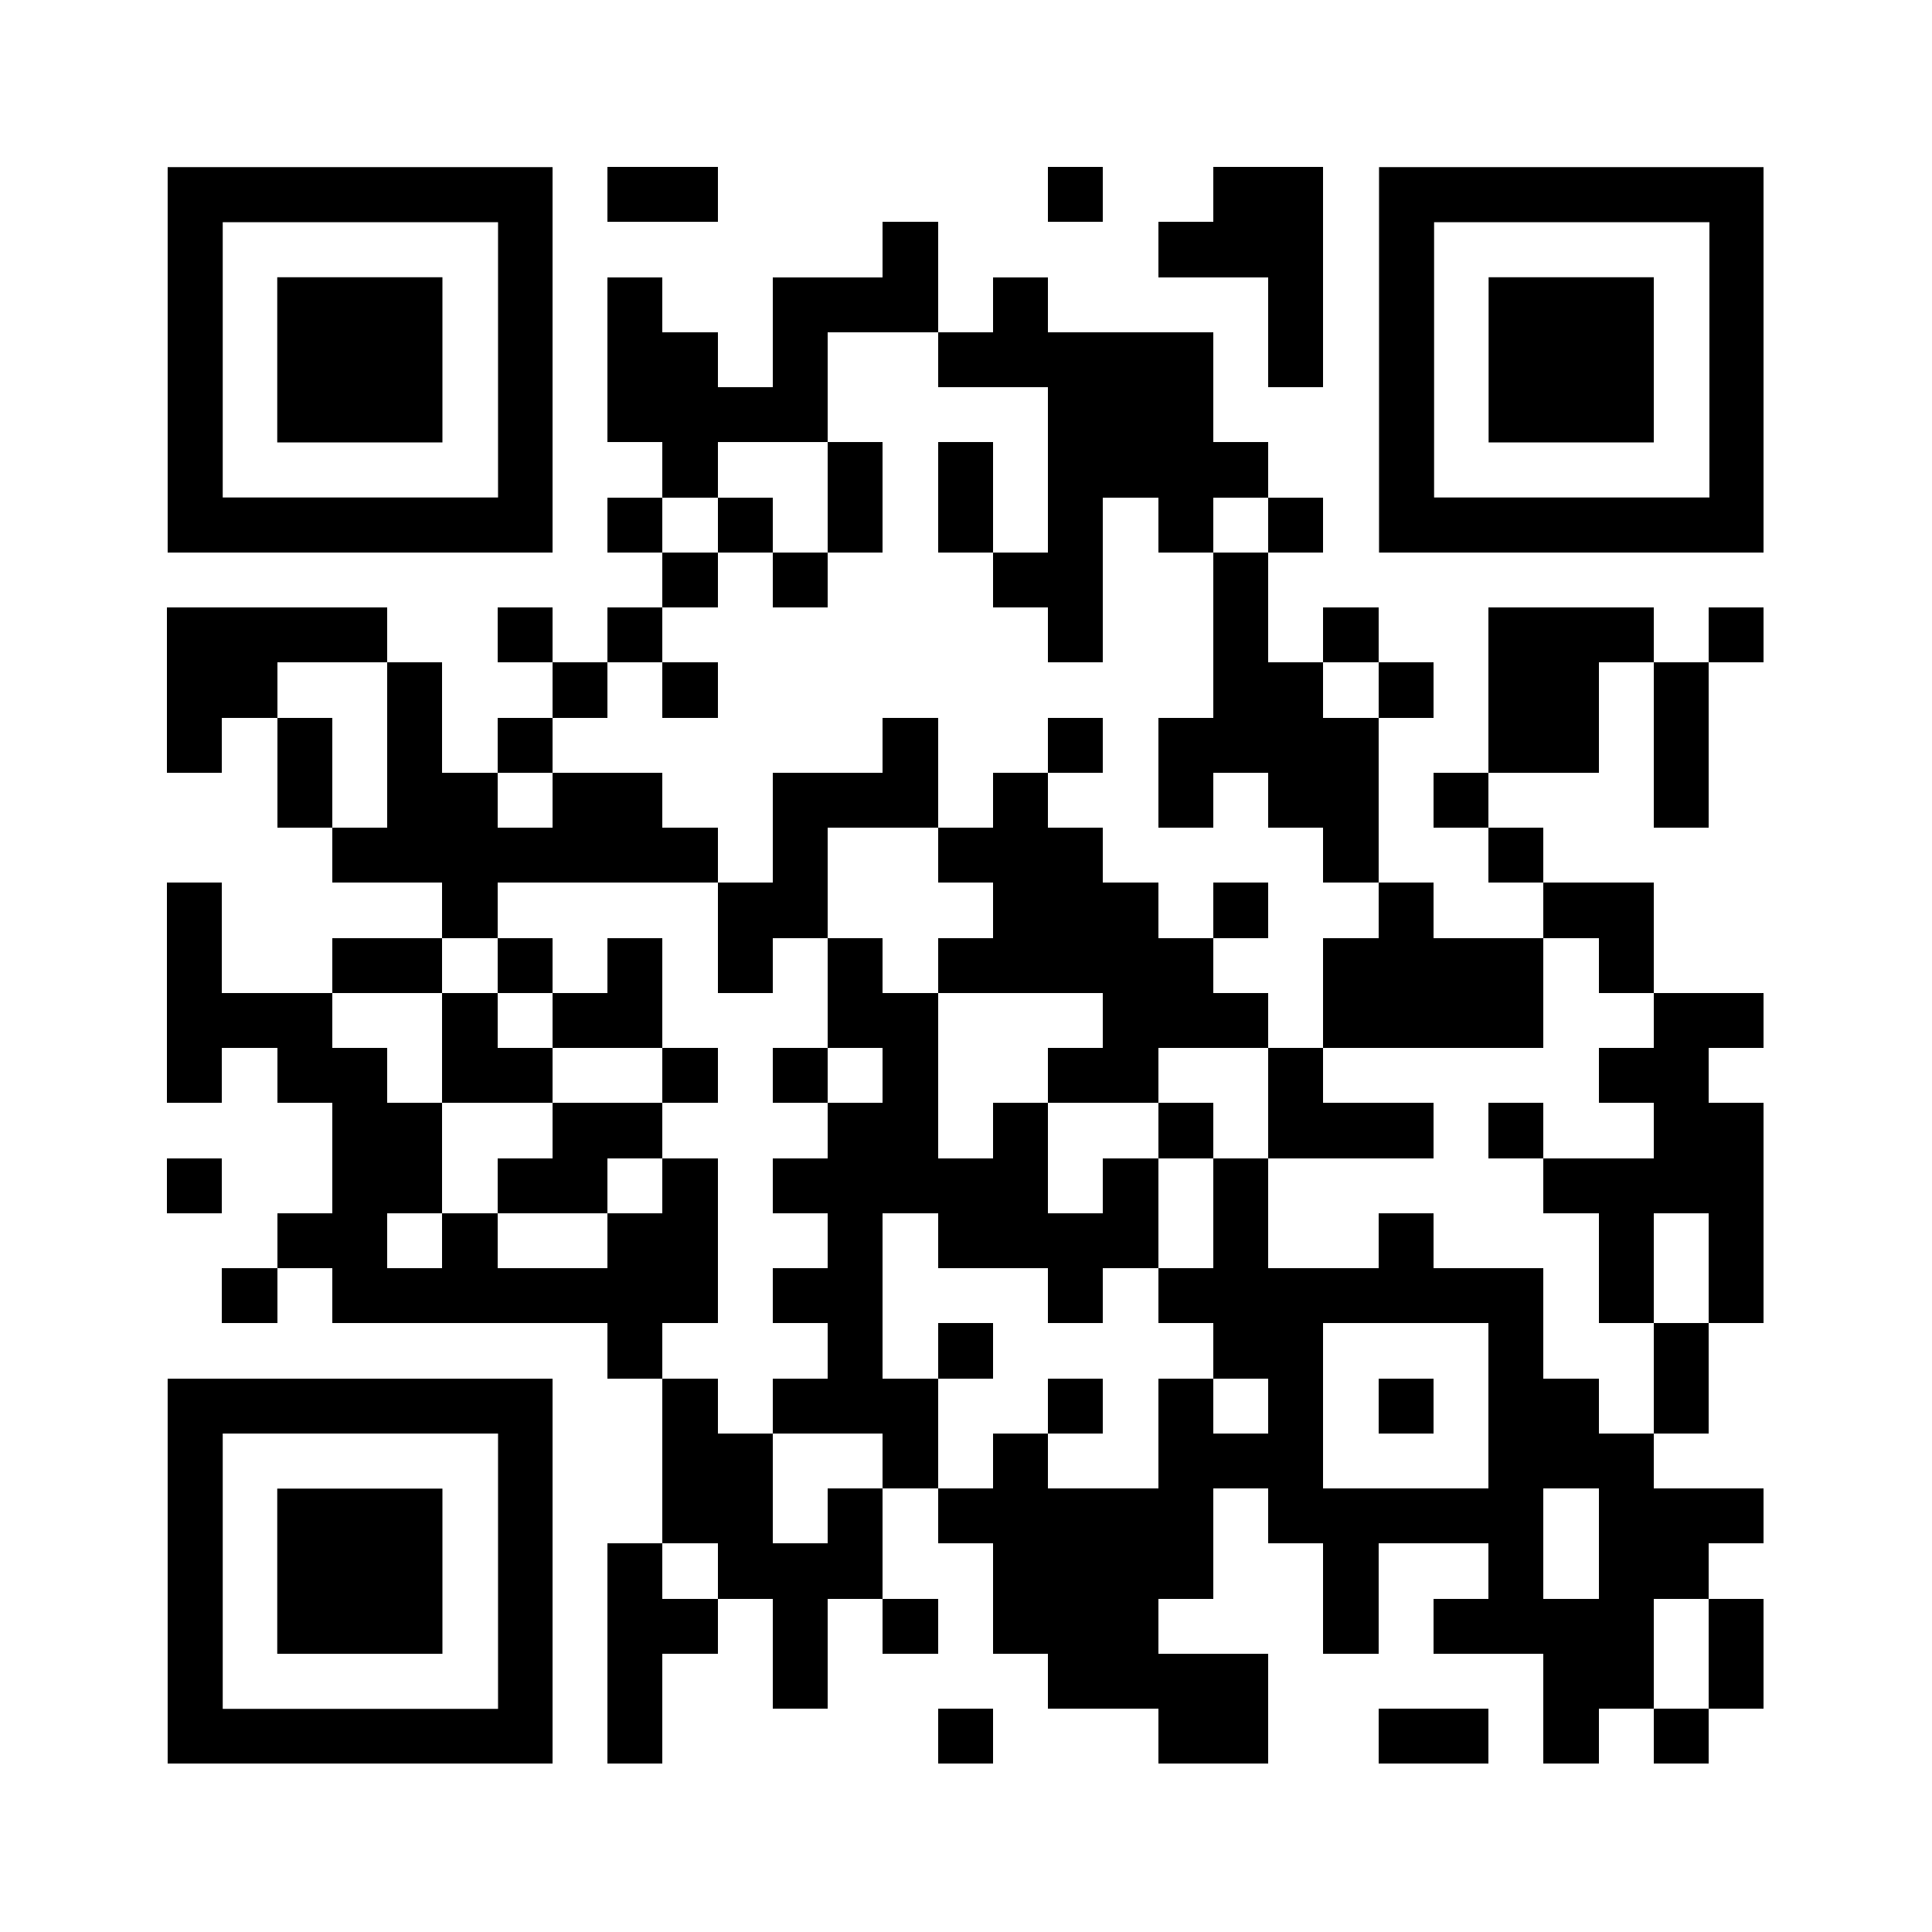 <svg version="1.0" xmlns="http://www.w3.org/2000/svg" xmlns:xlink="http://www.w3.org/1999/xlink" viewBox="0 0 100 100" enable-background="new 0 0 100 100" xml:space="preserve">
    
<rect x="0" y="0" width="100" height="100" fill="#808080" stroke="none"/>
    
<svg xmlns="http://www.w3.org/2000/svg" xmlns:xlink="http://www.w3.org/1999/xlink" version="1.1" width="100" height="100" viewBox="0 0 2000 2000" x="0" y="0" shape-rendering="crispEdges"><defs></defs><rect x="0" y="0" width="2000" height="2000" fill="#ffffff"></rect><rect x="629" y="173" width="57" height="57" fill="#000000"></rect><rect x="686" y="173" width="57" height="57" fill="#000000"></rect><rect x="1085" y="173" width="57" height="57" fill="#000000"></rect><rect x="1256" y="173" width="57" height="57" fill="#000000"></rect><rect x="1313" y="173" width="57" height="57" fill="#000000"></rect><rect x="914" y="230" width="57" height="57" fill="#000000"></rect><rect x="1199" y="230" width="57" height="57" fill="#000000"></rect><rect x="1256" y="230" width="57" height="57" fill="#000000"></rect><rect x="1313" y="230" width="57" height="57" fill="#000000"></rect><rect x="629" y="287" width="57" height="57" fill="#000000"></rect><rect x="800" y="287" width="57" height="57" fill="#000000"></rect><rect x="857" y="287" width="57" height="57" fill="#000000"></rect><rect x="914" y="287" width="57" height="57" fill="#000000"></rect><rect x="1028" y="287" width="57" height="57" fill="#000000"></rect><rect x="1313" y="287" width="57" height="57" fill="#000000"></rect><rect x="629" y="344" width="57" height="57" fill="#000000"></rect><rect x="686" y="344" width="57" height="57" fill="#000000"></rect><rect x="800" y="344" width="57" height="57" fill="#000000"></rect><rect x="971" y="344" width="57" height="57" fill="#000000"></rect><rect x="1028" y="344" width="57" height="57" fill="#000000"></rect><rect x="1085" y="344" width="57" height="57" fill="#000000"></rect><rect x="1142" y="344" width="57" height="57" fill="#000000"></rect><rect x="1199" y="344" width="57" height="57" fill="#000000"></rect><rect x="1313" y="344" width="57" height="57" fill="#000000"></rect><rect x="629" y="401" width="57" height="57" fill="#000000"></rect><rect x="686" y="401" width="57" height="57" fill="#000000"></rect><rect x="743" y="401" width="57" height="57" fill="#000000"></rect><rect x="800" y="401" width="57" height="57" fill="#000000"></rect><rect x="1085" y="401" width="57" height="57" fill="#000000"></rect><rect x="1142" y="401" width="57" height="57" fill="#000000"></rect><rect x="1199" y="401" width="57" height="57" fill="#000000"></rect><rect x="686" y="458" width="57" height="57" fill="#000000"></rect><rect x="857" y="458" width="57" height="57" fill="#000000"></rect><rect x="971" y="458" width="57" height="57" fill="#000000"></rect><rect x="1085" y="458" width="57" height="57" fill="#000000"></rect><rect x="1142" y="458" width="57" height="57" fill="#000000"></rect><rect x="1199" y="458" width="57" height="57" fill="#000000"></rect><rect x="1256" y="458" width="57" height="57" fill="#000000"></rect><rect x="629" y="515" width="57" height="57" fill="#000000"></rect><rect x="743" y="515" width="57" height="57" fill="#000000"></rect><rect x="857" y="515" width="57" height="57" fill="#000000"></rect><rect x="971" y="515" width="57" height="57" fill="#000000"></rect><rect x="1085" y="515" width="57" height="57" fill="#000000"></rect><rect x="1199" y="515" width="57" height="57" fill="#000000"></rect><rect x="1313" y="515" width="57" height="57" fill="#000000"></rect><rect x="686" y="572" width="57" height="57" fill="#000000"></rect><rect x="800" y="572" width="57" height="57" fill="#000000"></rect><rect x="1028" y="572" width="57" height="57" fill="#000000"></rect><rect x="1085" y="572" width="57" height="57" fill="#000000"></rect><rect x="1256" y="572" width="57" height="57" fill="#000000"></rect><rect x="173" y="629" width="57" height="57" fill="#000000"></rect><rect x="230" y="629" width="57" height="57" fill="#000000"></rect><rect x="287" y="629" width="57" height="57" fill="#000000"></rect><rect x="344" y="629" width="57" height="57" fill="#000000"></rect><rect x="515" y="629" width="57" height="57" fill="#000000"></rect><rect x="629" y="629" width="57" height="57" fill="#000000"></rect><rect x="1085" y="629" width="57" height="57" fill="#000000"></rect><rect x="1256" y="629" width="57" height="57" fill="#000000"></rect><rect x="1370" y="629" width="57" height="57" fill="#000000"></rect><rect x="1541" y="629" width="57" height="57" fill="#000000"></rect><rect x="1598" y="629" width="57" height="57" fill="#000000"></rect><rect x="1655" y="629" width="57" height="57" fill="#000000"></rect><rect x="1769" y="629" width="57" height="57" fill="#000000"></rect><rect x="173" y="686" width="57" height="57" fill="#000000"></rect><rect x="230" y="686" width="57" height="57" fill="#000000"></rect><rect x="401" y="686" width="57" height="57" fill="#000000"></rect><rect x="572" y="686" width="57" height="57" fill="#000000"></rect><rect x="686" y="686" width="57" height="57" fill="#000000"></rect><rect x="1256" y="686" width="57" height="57" fill="#000000"></rect><rect x="1313" y="686" width="57" height="57" fill="#000000"></rect><rect x="1427" y="686" width="57" height="57" fill="#000000"></rect><rect x="1541" y="686" width="57" height="57" fill="#000000"></rect><rect x="1598" y="686" width="57" height="57" fill="#000000"></rect><rect x="1712" y="686" width="57" height="57" fill="#000000"></rect><rect x="173" y="743" width="57" height="57" fill="#000000"></rect><rect x="287" y="743" width="57" height="57" fill="#000000"></rect><rect x="401" y="743" width="57" height="57" fill="#000000"></rect><rect x="515" y="743" width="57" height="57" fill="#000000"></rect><rect x="914" y="743" width="57" height="57" fill="#000000"></rect><rect x="1085" y="743" width="57" height="57" fill="#000000"></rect><rect x="1199" y="743" width="57" height="57" fill="#000000"></rect><rect x="1256" y="743" width="57" height="57" fill="#000000"></rect><rect x="1313" y="743" width="57" height="57" fill="#000000"></rect><rect x="1370" y="743" width="57" height="57" fill="#000000"></rect><rect x="1541" y="743" width="57" height="57" fill="#000000"></rect><rect x="1598" y="743" width="57" height="57" fill="#000000"></rect><rect x="1712" y="743" width="57" height="57" fill="#000000"></rect><rect x="287" y="800" width="57" height="57" fill="#000000"></rect><rect x="401" y="800" width="57" height="57" fill="#000000"></rect><rect x="458" y="800" width="57" height="57" fill="#000000"></rect><rect x="572" y="800" width="57" height="57" fill="#000000"></rect><rect x="629" y="800" width="57" height="57" fill="#000000"></rect><rect x="800" y="800" width="57" height="57" fill="#000000"></rect><rect x="857" y="800" width="57" height="57" fill="#000000"></rect><rect x="914" y="800" width="57" height="57" fill="#000000"></rect><rect x="1028" y="800" width="57" height="57" fill="#000000"></rect><rect x="1199" y="800" width="57" height="57" fill="#000000"></rect><rect x="1313" y="800" width="57" height="57" fill="#000000"></rect><rect x="1370" y="800" width="57" height="57" fill="#000000"></rect><rect x="1484" y="800" width="57" height="57" fill="#000000"></rect><rect x="1712" y="800" width="57" height="57" fill="#000000"></rect><rect x="344" y="857" width="57" height="57" fill="#000000"></rect><rect x="401" y="857" width="57" height="57" fill="#000000"></rect><rect x="458" y="857" width="57" height="57" fill="#000000"></rect><rect x="515" y="857" width="57" height="57" fill="#000000"></rect><rect x="572" y="857" width="57" height="57" fill="#000000"></rect><rect x="629" y="857" width="57" height="57" fill="#000000"></rect><rect x="686" y="857" width="57" height="57" fill="#000000"></rect><rect x="800" y="857" width="57" height="57" fill="#000000"></rect><rect x="971" y="857" width="57" height="57" fill="#000000"></rect><rect x="1028" y="857" width="57" height="57" fill="#000000"></rect><rect x="1085" y="857" width="57" height="57" fill="#000000"></rect><rect x="1370" y="857" width="57" height="57" fill="#000000"></rect><rect x="1541" y="857" width="57" height="57" fill="#000000"></rect><rect x="173" y="914" width="57" height="57" fill="#000000"></rect><rect x="458" y="914" width="57" height="57" fill="#000000"></rect><rect x="743" y="914" width="57" height="57" fill="#000000"></rect><rect x="800" y="914" width="57" height="57" fill="#000000"></rect><rect x="1028" y="914" width="57" height="57" fill="#000000"></rect><rect x="1085" y="914" width="57" height="57" fill="#000000"></rect><rect x="1142" y="914" width="57" height="57" fill="#000000"></rect><rect x="1256" y="914" width="57" height="57" fill="#000000"></rect><rect x="1427" y="914" width="57" height="57" fill="#000000"></rect><rect x="1598" y="914" width="57" height="57" fill="#000000"></rect><rect x="1655" y="914" width="57" height="57" fill="#000000"></rect><rect x="173" y="971" width="57" height="57" fill="#000000"></rect><rect x="344" y="971" width="57" height="57" fill="#000000"></rect><rect x="401" y="971" width="57" height="57" fill="#000000"></rect><rect x="515" y="971" width="57" height="57" fill="#000000"></rect><rect x="629" y="971" width="57" height="57" fill="#000000"></rect><rect x="743" y="971" width="57" height="57" fill="#000000"></rect><rect x="857" y="971" width="57" height="57" fill="#000000"></rect><rect x="971" y="971" width="57" height="57" fill="#000000"></rect><rect x="1028" y="971" width="57" height="57" fill="#000000"></rect><rect x="1085" y="971" width="57" height="57" fill="#000000"></rect><rect x="1142" y="971" width="57" height="57" fill="#000000"></rect><rect x="1199" y="971" width="57" height="57" fill="#000000"></rect><rect x="1370" y="971" width="57" height="57" fill="#000000"></rect><rect x="1427" y="971" width="57" height="57" fill="#000000"></rect><rect x="1484" y="971" width="57" height="57" fill="#000000"></rect><rect x="1541" y="971" width="57" height="57" fill="#000000"></rect><rect x="1655" y="971" width="57" height="57" fill="#000000"></rect><rect x="173" y="1028" width="57" height="57" fill="#000000"></rect><rect x="230" y="1028" width="57" height="57" fill="#000000"></rect><rect x="287" y="1028" width="57" height="57" fill="#000000"></rect><rect x="458" y="1028" width="57" height="57" fill="#000000"></rect><rect x="572" y="1028" width="57" height="57" fill="#000000"></rect><rect x="629" y="1028" width="57" height="57" fill="#000000"></rect><rect x="857" y="1028" width="57" height="57" fill="#000000"></rect><rect x="914" y="1028" width="57" height="57" fill="#000000"></rect><rect x="1142" y="1028" width="57" height="57" fill="#000000"></rect><rect x="1199" y="1028" width="57" height="57" fill="#000000"></rect><rect x="1256" y="1028" width="57" height="57" fill="#000000"></rect><rect x="1370" y="1028" width="57" height="57" fill="#000000"></rect><rect x="1427" y="1028" width="57" height="57" fill="#000000"></rect><rect x="1484" y="1028" width="57" height="57" fill="#000000"></rect><rect x="1541" y="1028" width="57" height="57" fill="#000000"></rect><rect x="1712" y="1028" width="57" height="57" fill="#000000"></rect><rect x="1769" y="1028" width="57" height="57" fill="#000000"></rect><rect x="173" y="1085" width="57" height="57" fill="#000000"></rect><rect x="287" y="1085" width="57" height="57" fill="#000000"></rect><rect x="344" y="1085" width="57" height="57" fill="#000000"></rect><rect x="458" y="1085" width="57" height="57" fill="#000000"></rect><rect x="515" y="1085" width="57" height="57" fill="#000000"></rect><rect x="686" y="1085" width="57" height="57" fill="#000000"></rect><rect x="800" y="1085" width="57" height="57" fill="#000000"></rect><rect x="914" y="1085" width="57" height="57" fill="#000000"></rect><rect x="1085" y="1085" width="57" height="57" fill="#000000"></rect><rect x="1142" y="1085" width="57" height="57" fill="#000000"></rect><rect x="1313" y="1085" width="57" height="57" fill="#000000"></rect><rect x="1655" y="1085" width="57" height="57" fill="#000000"></rect><rect x="1712" y="1085" width="57" height="57" fill="#000000"></rect><rect x="344" y="1142" width="57" height="57" fill="#000000"></rect><rect x="401" y="1142" width="57" height="57" fill="#000000"></rect><rect x="572" y="1142" width="57" height="57" fill="#000000"></rect><rect x="629" y="1142" width="57" height="57" fill="#000000"></rect><rect x="857" y="1142" width="57" height="57" fill="#000000"></rect><rect x="914" y="1142" width="57" height="57" fill="#000000"></rect><rect x="1028" y="1142" width="57" height="57" fill="#000000"></rect><rect x="1199" y="1142" width="57" height="57" fill="#000000"></rect><rect x="1313" y="1142" width="57" height="57" fill="#000000"></rect><rect x="1370" y="1142" width="57" height="57" fill="#000000"></rect><rect x="1427" y="1142" width="57" height="57" fill="#000000"></rect><rect x="1541" y="1142" width="57" height="57" fill="#000000"></rect><rect x="1712" y="1142" width="57" height="57" fill="#000000"></rect><rect x="1769" y="1142" width="57" height="57" fill="#000000"></rect><rect x="173" y="1199" width="57" height="57" fill="#000000"></rect><rect x="344" y="1199" width="57" height="57" fill="#000000"></rect><rect x="401" y="1199" width="57" height="57" fill="#000000"></rect><rect x="515" y="1199" width="57" height="57" fill="#000000"></rect><rect x="572" y="1199" width="57" height="57" fill="#000000"></rect><rect x="686" y="1199" width="57" height="57" fill="#000000"></rect><rect x="800" y="1199" width="57" height="57" fill="#000000"></rect><rect x="857" y="1199" width="57" height="57" fill="#000000"></rect><rect x="914" y="1199" width="57" height="57" fill="#000000"></rect><rect x="971" y="1199" width="57" height="57" fill="#000000"></rect><rect x="1028" y="1199" width="57" height="57" fill="#000000"></rect><rect x="1142" y="1199" width="57" height="57" fill="#000000"></rect><rect x="1256" y="1199" width="57" height="57" fill="#000000"></rect><rect x="1598" y="1199" width="57" height="57" fill="#000000"></rect><rect x="1655" y="1199" width="57" height="57" fill="#000000"></rect><rect x="1712" y="1199" width="57" height="57" fill="#000000"></rect><rect x="1769" y="1199" width="57" height="57" fill="#000000"></rect><rect x="287" y="1256" width="57" height="57" fill="#000000"></rect><rect x="344" y="1256" width="57" height="57" fill="#000000"></rect><rect x="458" y="1256" width="57" height="57" fill="#000000"></rect><rect x="629" y="1256" width="57" height="57" fill="#000000"></rect><rect x="686" y="1256" width="57" height="57" fill="#000000"></rect><rect x="857" y="1256" width="57" height="57" fill="#000000"></rect><rect x="971" y="1256" width="57" height="57" fill="#000000"></rect><rect x="1028" y="1256" width="57" height="57" fill="#000000"></rect><rect x="1085" y="1256" width="57" height="57" fill="#000000"></rect><rect x="1142" y="1256" width="57" height="57" fill="#000000"></rect><rect x="1256" y="1256" width="57" height="57" fill="#000000"></rect><rect x="1427" y="1256" width="57" height="57" fill="#000000"></rect><rect x="1655" y="1256" width="57" height="57" fill="#000000"></rect><rect x="1769" y="1256" width="57" height="57" fill="#000000"></rect><rect x="230" y="1313" width="57" height="57" fill="#000000"></rect><rect x="344" y="1313" width="57" height="57" fill="#000000"></rect><rect x="401" y="1313" width="57" height="57" fill="#000000"></rect><rect x="458" y="1313" width="57" height="57" fill="#000000"></rect><rect x="515" y="1313" width="57" height="57" fill="#000000"></rect><rect x="572" y="1313" width="57" height="57" fill="#000000"></rect><rect x="629" y="1313" width="57" height="57" fill="#000000"></rect><rect x="686" y="1313" width="57" height="57" fill="#000000"></rect><rect x="800" y="1313" width="57" height="57" fill="#000000"></rect><rect x="857" y="1313" width="57" height="57" fill="#000000"></rect><rect x="1085" y="1313" width="57" height="57" fill="#000000"></rect><rect x="1199" y="1313" width="57" height="57" fill="#000000"></rect><rect x="1256" y="1313" width="57" height="57" fill="#000000"></rect><rect x="1313" y="1313" width="57" height="57" fill="#000000"></rect><rect x="1370" y="1313" width="57" height="57" fill="#000000"></rect><rect x="1427" y="1313" width="57" height="57" fill="#000000"></rect><rect x="1484" y="1313" width="57" height="57" fill="#000000"></rect><rect x="1541" y="1313" width="57" height="57" fill="#000000"></rect><rect x="1655" y="1313" width="57" height="57" fill="#000000"></rect><rect x="1769" y="1313" width="57" height="57" fill="#000000"></rect><rect x="629" y="1370" width="57" height="57" fill="#000000"></rect><rect x="857" y="1370" width="57" height="57" fill="#000000"></rect><rect x="971" y="1370" width="57" height="57" fill="#000000"></rect><rect x="1256" y="1370" width="57" height="57" fill="#000000"></rect><rect x="1313" y="1370" width="57" height="57" fill="#000000"></rect><rect x="1541" y="1370" width="57" height="57" fill="#000000"></rect><rect x="1712" y="1370" width="57" height="57" fill="#000000"></rect><rect x="686" y="1427" width="57" height="57" fill="#000000"></rect><rect x="800" y="1427" width="57" height="57" fill="#000000"></rect><rect x="857" y="1427" width="57" height="57" fill="#000000"></rect><rect x="914" y="1427" width="57" height="57" fill="#000000"></rect><rect x="1085" y="1427" width="57" height="57" fill="#000000"></rect><rect x="1199" y="1427" width="57" height="57" fill="#000000"></rect><rect x="1313" y="1427" width="57" height="57" fill="#000000"></rect><rect x="1427" y="1427" width="57" height="57" fill="#000000"></rect><rect x="1541" y="1427" width="57" height="57" fill="#000000"></rect><rect x="1598" y="1427" width="57" height="57" fill="#000000"></rect><rect x="1712" y="1427" width="57" height="57" fill="#000000"></rect><rect x="686" y="1484" width="57" height="57" fill="#000000"></rect><rect x="743" y="1484" width="57" height="57" fill="#000000"></rect><rect x="914" y="1484" width="57" height="57" fill="#000000"></rect><rect x="1028" y="1484" width="57" height="57" fill="#000000"></rect><rect x="1199" y="1484" width="57" height="57" fill="#000000"></rect><rect x="1256" y="1484" width="57" height="57" fill="#000000"></rect><rect x="1313" y="1484" width="57" height="57" fill="#000000"></rect><rect x="1541" y="1484" width="57" height="57" fill="#000000"></rect><rect x="1598" y="1484" width="57" height="57" fill="#000000"></rect><rect x="1655" y="1484" width="57" height="57" fill="#000000"></rect><rect x="686" y="1541" width="57" height="57" fill="#000000"></rect><rect x="743" y="1541" width="57" height="57" fill="#000000"></rect><rect x="857" y="1541" width="57" height="57" fill="#000000"></rect><rect x="971" y="1541" width="57" height="57" fill="#000000"></rect><rect x="1028" y="1541" width="57" height="57" fill="#000000"></rect><rect x="1085" y="1541" width="57" height="57" fill="#000000"></rect><rect x="1142" y="1541" width="57" height="57" fill="#000000"></rect><rect x="1199" y="1541" width="57" height="57" fill="#000000"></rect><rect x="1313" y="1541" width="57" height="57" fill="#000000"></rect><rect x="1370" y="1541" width="57" height="57" fill="#000000"></rect><rect x="1427" y="1541" width="57" height="57" fill="#000000"></rect><rect x="1484" y="1541" width="57" height="57" fill="#000000"></rect><rect x="1541" y="1541" width="57" height="57" fill="#000000"></rect><rect x="1655" y="1541" width="57" height="57" fill="#000000"></rect><rect x="1712" y="1541" width="57" height="57" fill="#000000"></rect><rect x="1769" y="1541" width="57" height="57" fill="#000000"></rect><rect x="629" y="1598" width="57" height="57" fill="#000000"></rect><rect x="743" y="1598" width="57" height="57" fill="#000000"></rect><rect x="800" y="1598" width="57" height="57" fill="#000000"></rect><rect x="857" y="1598" width="57" height="57" fill="#000000"></rect><rect x="1028" y="1598" width="57" height="57" fill="#000000"></rect><rect x="1085" y="1598" width="57" height="57" fill="#000000"></rect><rect x="1142" y="1598" width="57" height="57" fill="#000000"></rect><rect x="1199" y="1598" width="57" height="57" fill="#000000"></rect><rect x="1370" y="1598" width="57" height="57" fill="#000000"></rect><rect x="1541" y="1598" width="57" height="57" fill="#000000"></rect><rect x="1655" y="1598" width="57" height="57" fill="#000000"></rect><rect x="1712" y="1598" width="57" height="57" fill="#000000"></rect><rect x="629" y="1655" width="57" height="57" fill="#000000"></rect><rect x="686" y="1655" width="57" height="57" fill="#000000"></rect><rect x="800" y="1655" width="57" height="57" fill="#000000"></rect><rect x="914" y="1655" width="57" height="57" fill="#000000"></rect><rect x="1028" y="1655" width="57" height="57" fill="#000000"></rect><rect x="1085" y="1655" width="57" height="57" fill="#000000"></rect><rect x="1142" y="1655" width="57" height="57" fill="#000000"></rect><rect x="1370" y="1655" width="57" height="57" fill="#000000"></rect><rect x="1484" y="1655" width="57" height="57" fill="#000000"></rect><rect x="1541" y="1655" width="57" height="57" fill="#000000"></rect><rect x="1598" y="1655" width="57" height="57" fill="#000000"></rect><rect x="1655" y="1655" width="57" height="57" fill="#000000"></rect><rect x="1769" y="1655" width="57" height="57" fill="#000000"></rect><rect x="629" y="1712" width="57" height="57" fill="#000000"></rect><rect x="800" y="1712" width="57" height="57" fill="#000000"></rect><rect x="1085" y="1712" width="57" height="57" fill="#000000"></rect><rect x="1142" y="1712" width="57" height="57" fill="#000000"></rect><rect x="1199" y="1712" width="57" height="57" fill="#000000"></rect><rect x="1256" y="1712" width="57" height="57" fill="#000000"></rect><rect x="1598" y="1712" width="57" height="57" fill="#000000"></rect><rect x="1655" y="1712" width="57" height="57" fill="#000000"></rect><rect x="1769" y="1712" width="57" height="57" fill="#000000"></rect><rect x="629" y="1769" width="57" height="57" fill="#000000"></rect><rect x="971" y="1769" width="57" height="57" fill="#000000"></rect><rect x="1199" y="1769" width="57" height="57" fill="#000000"></rect><rect x="1256" y="1769" width="57" height="57" fill="#000000"></rect><rect x="1427" y="1769" width="57" height="57" fill="#000000"></rect><rect x="1484" y="1769" width="57" height="57" fill="#000000"></rect><rect x="1598" y="1769" width="57" height="57" fill="#000000"></rect><rect x="1712" y="1769" width="57" height="57" fill="#000000"></rect><svg version="1.1" id="Ebene_1" x="173" y="173" width="399" height="399" viewBox="0 0 699.988 699.986" enable-background="new 0 0 699.988 699.986" xml:space="preserve" shape-rendering="auto">
<path fill="#000000" d="M600.99,0h-100h-99.997h-0.001h-99.997h-99.998h-99.998H1v99.998v99.998v99.998v99.999v99.997v99.998v99.998  h99.999h99.998h99.998h99.997h0.001h99.997h100h99.998v-99.998V499.99v-99.997v-99.999v-99.998V99.998V0H600.99z M600.99,199.996  v99.998v99.999v99.997v99.998h-100h-99.997h-0.001h-99.997h-99.998h-99.998V499.99v-99.997v-99.999v-99.998V99.998h99.998h99.998  h99.997h0.001h99.997h100V199.996z"></path>
</svg>
<svg version="1.0" id="Ebene_1" x="173" y="173" width="399" height="399" viewBox="0 0 699.988 699.988" enable-background="new 0 0 699.988 699.988" xml:space="preserve" shape-rendering="auto">
<polygon fill="#000000" points="399.994,199.997 399.992,199.997 299.996,199.997 199.998,199.997 199.998,299.994 199.998,399.994   199.998,499.991 299.996,499.991 399.992,499.991 399.994,499.991 499.99,499.991 499.99,399.994 499.99,299.994 499.99,199.997 "></polygon>
</svg>
<svg version="1.1" id="Ebene_1" x="1427" y="173" width="399" height="399" viewBox="0 0 699.988 699.986" enable-background="new 0 0 699.988 699.986" xml:space="preserve" shape-rendering="auto">
<path fill="#000000" d="M600.99,0h-100h-99.997h-0.001h-99.997h-99.998h-99.998H1v99.998v99.998v99.998v99.999v99.997v99.998v99.998  h99.999h99.998h99.998h99.997h0.001h99.997h100h99.998v-99.998V499.99v-99.997v-99.999v-99.998V99.998V0H600.99z M600.99,199.996  v99.998v99.999v99.997v99.998h-100h-99.997h-0.001h-99.997h-99.998h-99.998V499.99v-99.997v-99.999v-99.998V99.998h99.998h99.998  h99.997h0.001h99.997h100V199.996z"></path>
</svg>
<svg version="1.0" id="Ebene_1" x="1427" y="173" width="399" height="399" viewBox="0 0 699.988 699.988" enable-background="new 0 0 699.988 699.988" xml:space="preserve" shape-rendering="auto">
<polygon fill="#000000" points="399.994,199.997 399.992,199.997 299.996,199.997 199.998,199.997 199.998,299.994 199.998,399.994   199.998,499.991 299.996,499.991 399.992,499.991 399.994,499.991 499.99,499.991 499.99,399.994 499.99,299.994 499.99,199.997 "></polygon>
</svg>
<svg version="1.1" id="Ebene_1" x="173" y="1427" width="399" height="399" viewBox="0 0 699.988 699.986" enable-background="new 0 0 699.988 699.986" xml:space="preserve" shape-rendering="auto">
<path fill="#000000" d="M600.99,0h-100h-99.997h-0.001h-99.997h-99.998h-99.998H1v99.998v99.998v99.998v99.999v99.997v99.998v99.998  h99.999h99.998h99.998h99.997h0.001h99.997h100h99.998v-99.998V499.99v-99.997v-99.999v-99.998V99.998V0H600.99z M600.99,199.996  v99.998v99.999v99.997v99.998h-100h-99.997h-0.001h-99.997h-99.998h-99.998V499.99v-99.997v-99.999v-99.998V99.998h99.998h99.998  h99.997h0.001h99.997h100V199.996z"></path>
</svg>
<svg version="1.0" id="Ebene_1" x="173" y="1427" width="399" height="399" viewBox="0 0 699.988 699.988" enable-background="new 0 0 699.988 699.988" xml:space="preserve" shape-rendering="auto">
<polygon fill="#000000" points="399.994,199.997 399.992,199.997 299.996,199.997 199.998,199.997 199.998,299.994 199.998,399.994   199.998,499.991 299.996,499.991 399.992,499.991 399.994,499.991 499.99,499.991 499.99,399.994 499.99,299.994 499.99,199.997 "></polygon>
</svg>
</svg>

</svg>
